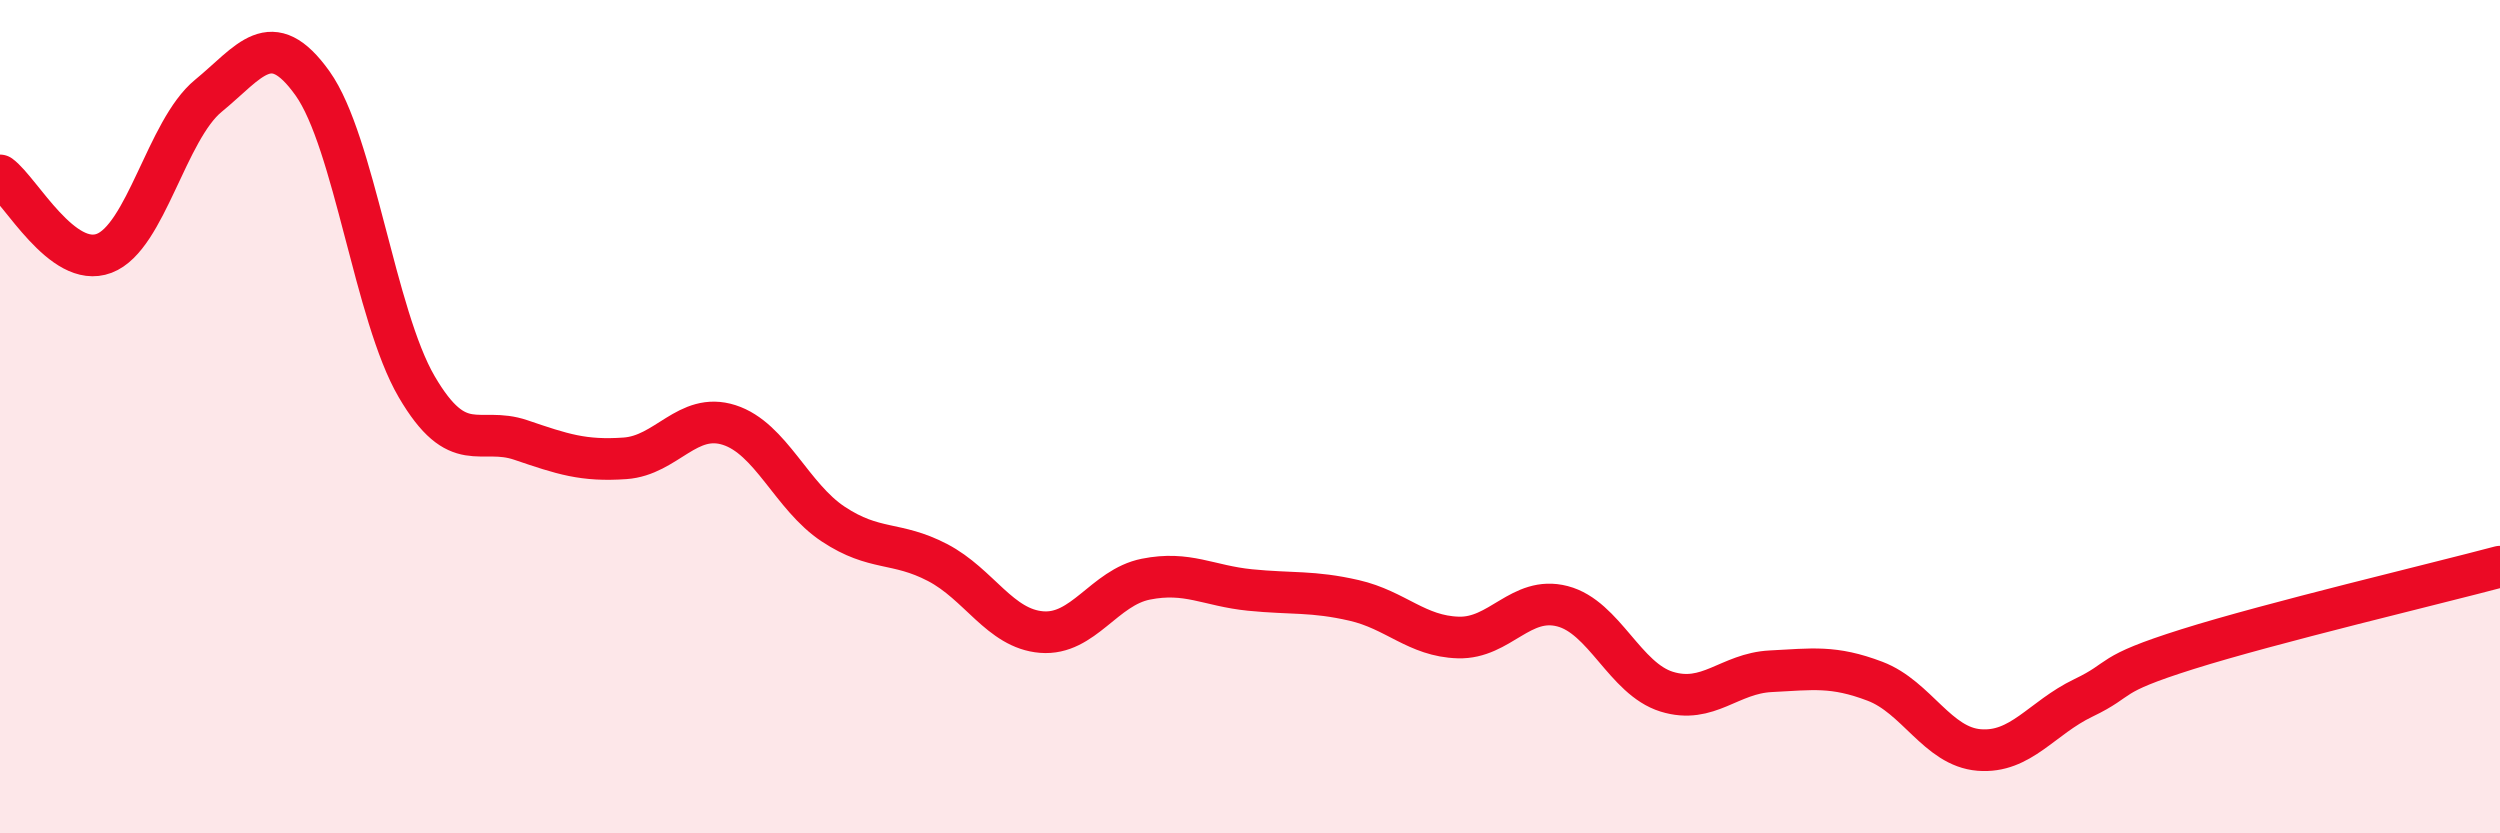 
    <svg width="60" height="20" viewBox="0 0 60 20" xmlns="http://www.w3.org/2000/svg">
      <path
        d="M 0,4.21 C 0.5,4.58 1.5,6.46 2.5,6.08 C 3.5,5.7 4,3.12 5,2.3 C 6,1.48 6.5,0.6 7.5,2 C 8.5,3.4 9,7.57 10,9.28 C 11,10.99 11.5,10.22 12.5,10.56 C 13.5,10.9 14,11.07 15,11 C 16,10.93 16.5,9.88 17.5,10.2 C 18.5,10.52 19,11.92 20,12.58 C 21,13.24 21.5,12.98 22.5,13.5 C 23.5,14.02 24,15.09 25,15.17 C 26,15.25 26.5,14.1 27.5,13.9 C 28.5,13.7 29,14.06 30,14.16 C 31,14.26 31.5,14.18 32.5,14.41 C 33.5,14.64 34,15.27 35,15.3 C 36,15.33 36.5,14.29 37.5,14.55 C 38.5,14.81 39,16.29 40,16.6 C 41,16.91 41.5,16.16 42.5,16.11 C 43.5,16.06 44,15.97 45,16.35 C 46,16.73 46.5,17.92 47.5,18 C 48.5,18.08 49,17.23 50,16.75 C 51,16.27 50.5,16.21 52.5,15.58 C 54.5,14.95 58.5,14 60,13.6L60 20L0 20Z"
        fill="#EB0A25"
        opacity="0.1"
        stroke-linecap="round"
        stroke-linejoin="round"
      />
      <path
        d="M 0,4.21 C 0.5,4.58 1.5,6.46 2.5,6.08 C 3.5,5.7 4,3.12 5,2.3 C 6,1.48 6.5,0.6 7.5,2 C 8.5,3.4 9,7.57 10,9.28 C 11,10.99 11.5,10.22 12.5,10.56 C 13.5,10.9 14,11.07 15,11 C 16,10.93 16.5,9.88 17.5,10.2 C 18.5,10.52 19,11.92 20,12.58 C 21,13.24 21.5,12.98 22.5,13.5 C 23.5,14.02 24,15.09 25,15.17 C 26,15.25 26.5,14.1 27.5,13.9 C 28.5,13.7 29,14.06 30,14.16 C 31,14.26 31.5,14.18 32.5,14.41 C 33.5,14.64 34,15.27 35,15.3 C 36,15.33 36.5,14.29 37.5,14.55 C 38.5,14.81 39,16.29 40,16.6 C 41,16.91 41.5,16.16 42.5,16.11 C 43.5,16.06 44,15.97 45,16.35 C 46,16.73 46.5,17.92 47.5,18 C 48.5,18.08 49,17.23 50,16.75 C 51,16.27 50.5,16.21 52.5,15.58 C 54.5,14.95 58.5,14 60,13.6"
        stroke="#EB0A25"
        stroke-width="1"
        fill="none"
        stroke-linecap="round"
        stroke-linejoin="round"
      />
    </svg>
  